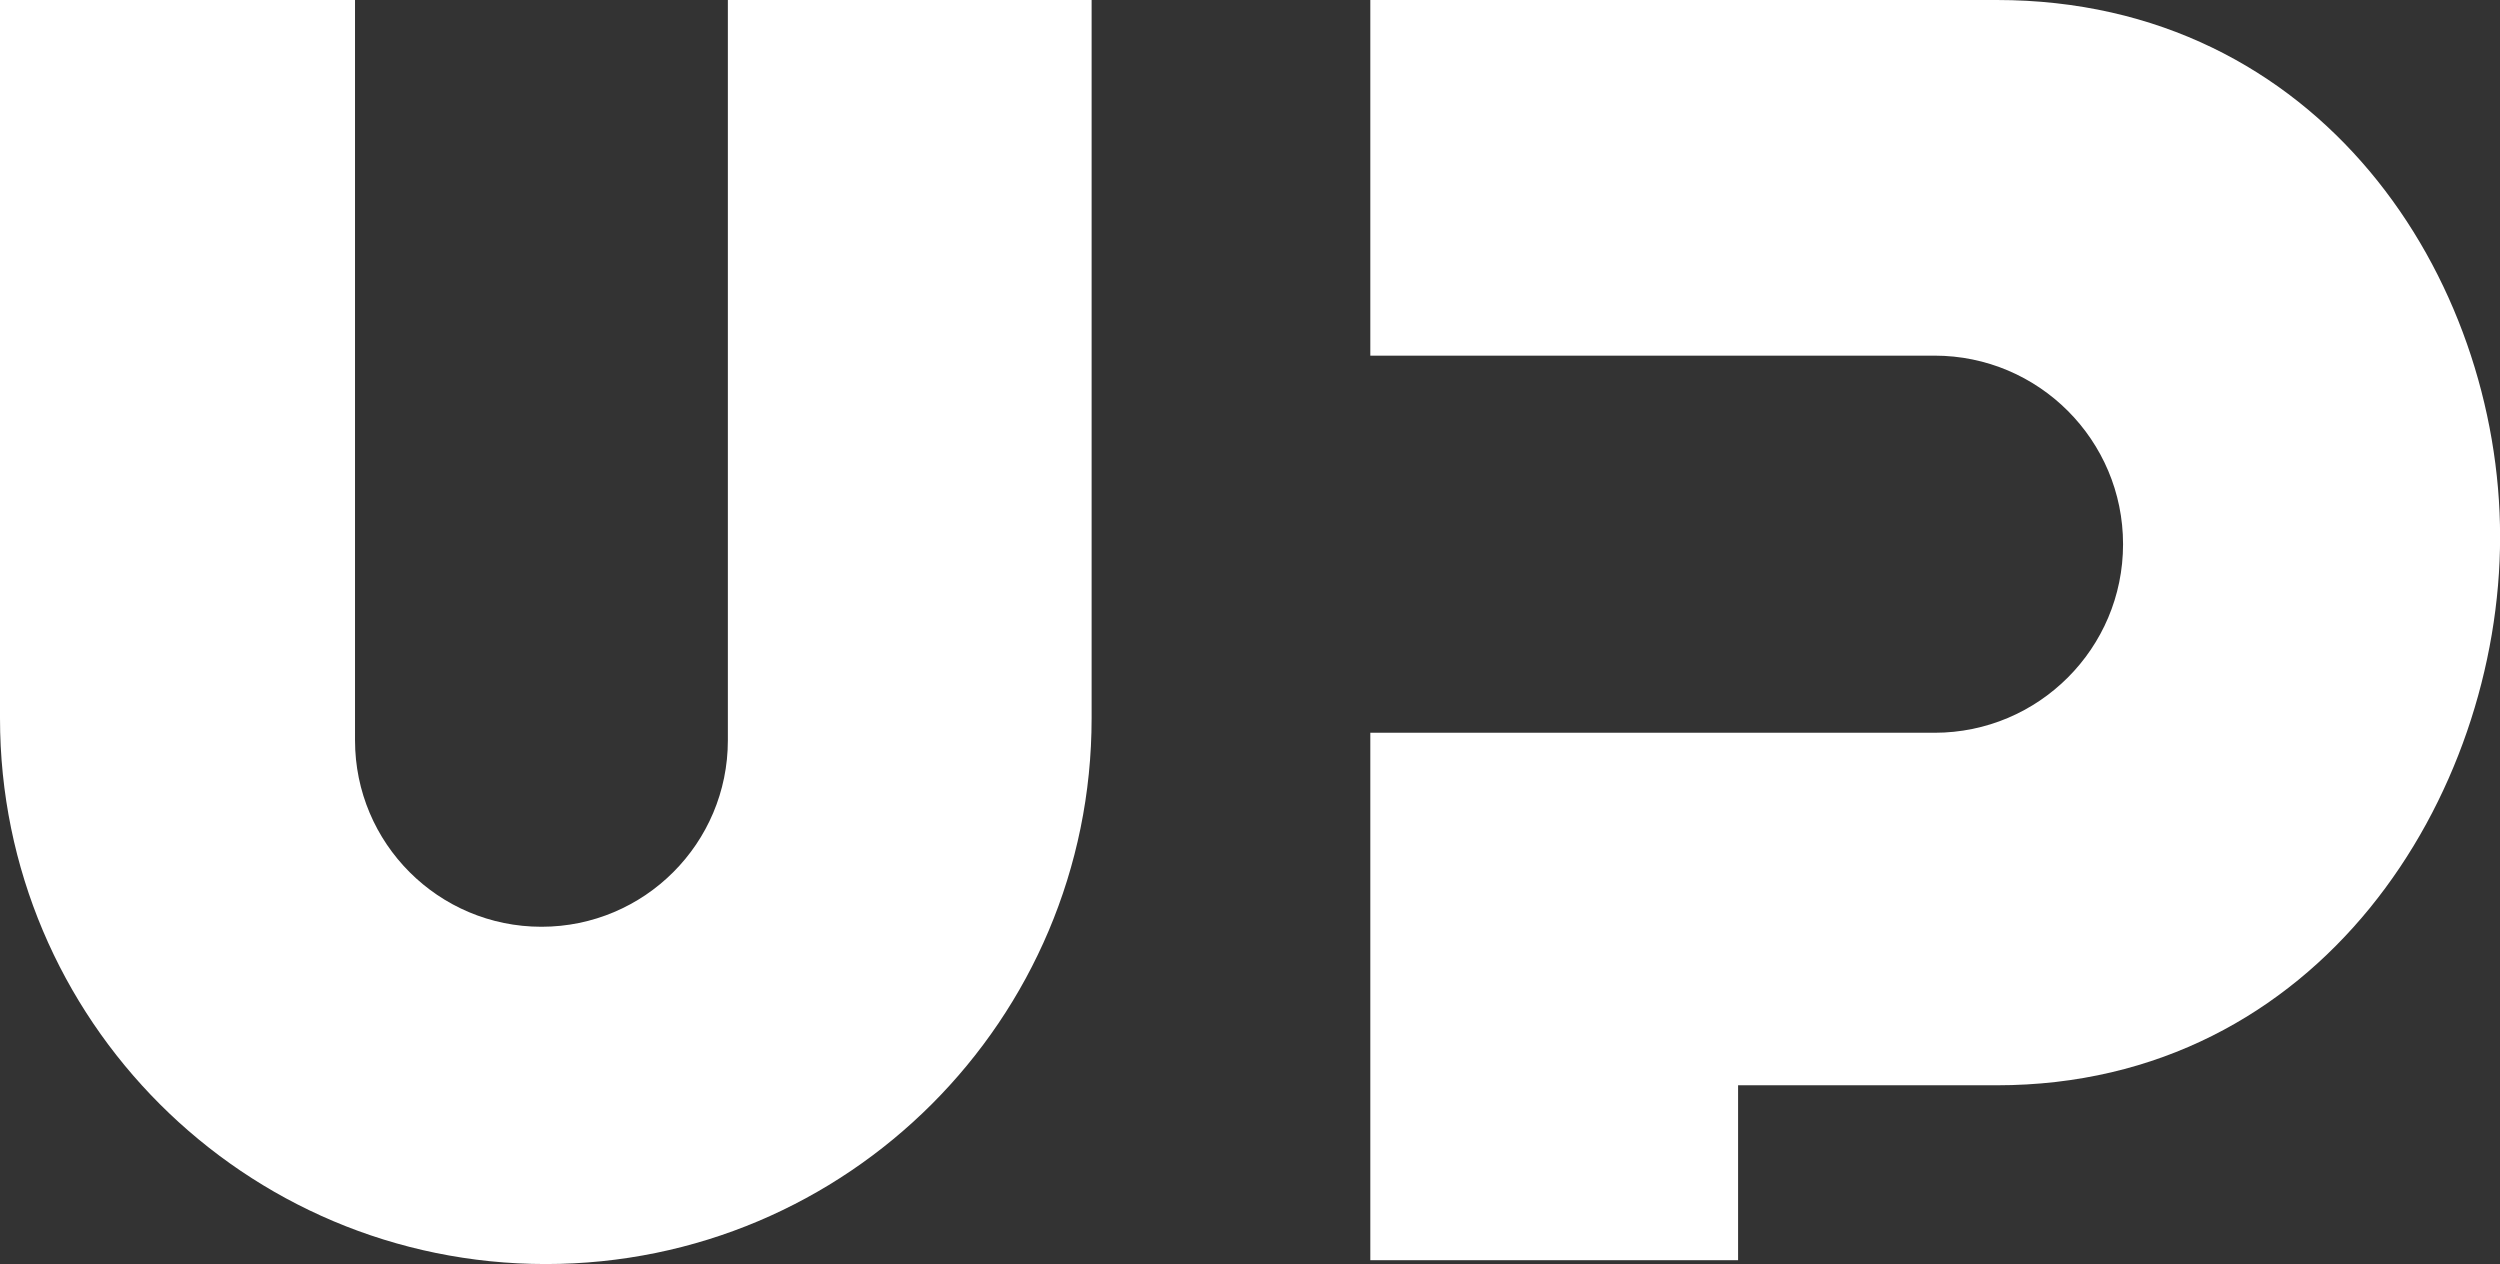 <?xml version="1.0" encoding="UTF-8"?>
<svg id="Group_2" data-name="Group 2" xmlns="http://www.w3.org/2000/svg" version="1.1" viewBox="0 0 280.41 141.78">
  <rect x="0" y="0" width="280.41" height="141.78" fill="#333333" stroke="none"/>
  <defs>
    <style>
      .cls-1 {
        fill: #fff;
        fill-rule: evenodd;
        stroke-width: 0px;
      }
    </style>
  </defs>
  <g id="Group_1" data-name="Group 1">
    <g id="Rectangle_1" data-name="Rectangle 1">
      <path class="cls-1" d="M223.96,0h-70.26v39.89h63.28c11.68,0,21.15,9.47,21.15,21.15s-9.47,21.15-21.15,21.15h-63.28v59.16h41.25v-19.62h29.01c36.32,0,56.46-32.51,56.46-61.52S260.27,0,223.96,0Z"/>
    </g>
    <g id="Rectangle_1-2" data-name="Rectangle 1">
      <path class="cls-1" d="M81.64-.58v83.62c0,11.55-9.36,20.91-20.91,20.91s-20.91-9.36-20.91-20.91V-.58H0v81.13C0,114.37,27.41,141.78,61.22,141.78s61.22-27.41,61.22-61.22V-.58h-40.81Z"/>
    </g>
  </g>
</svg>